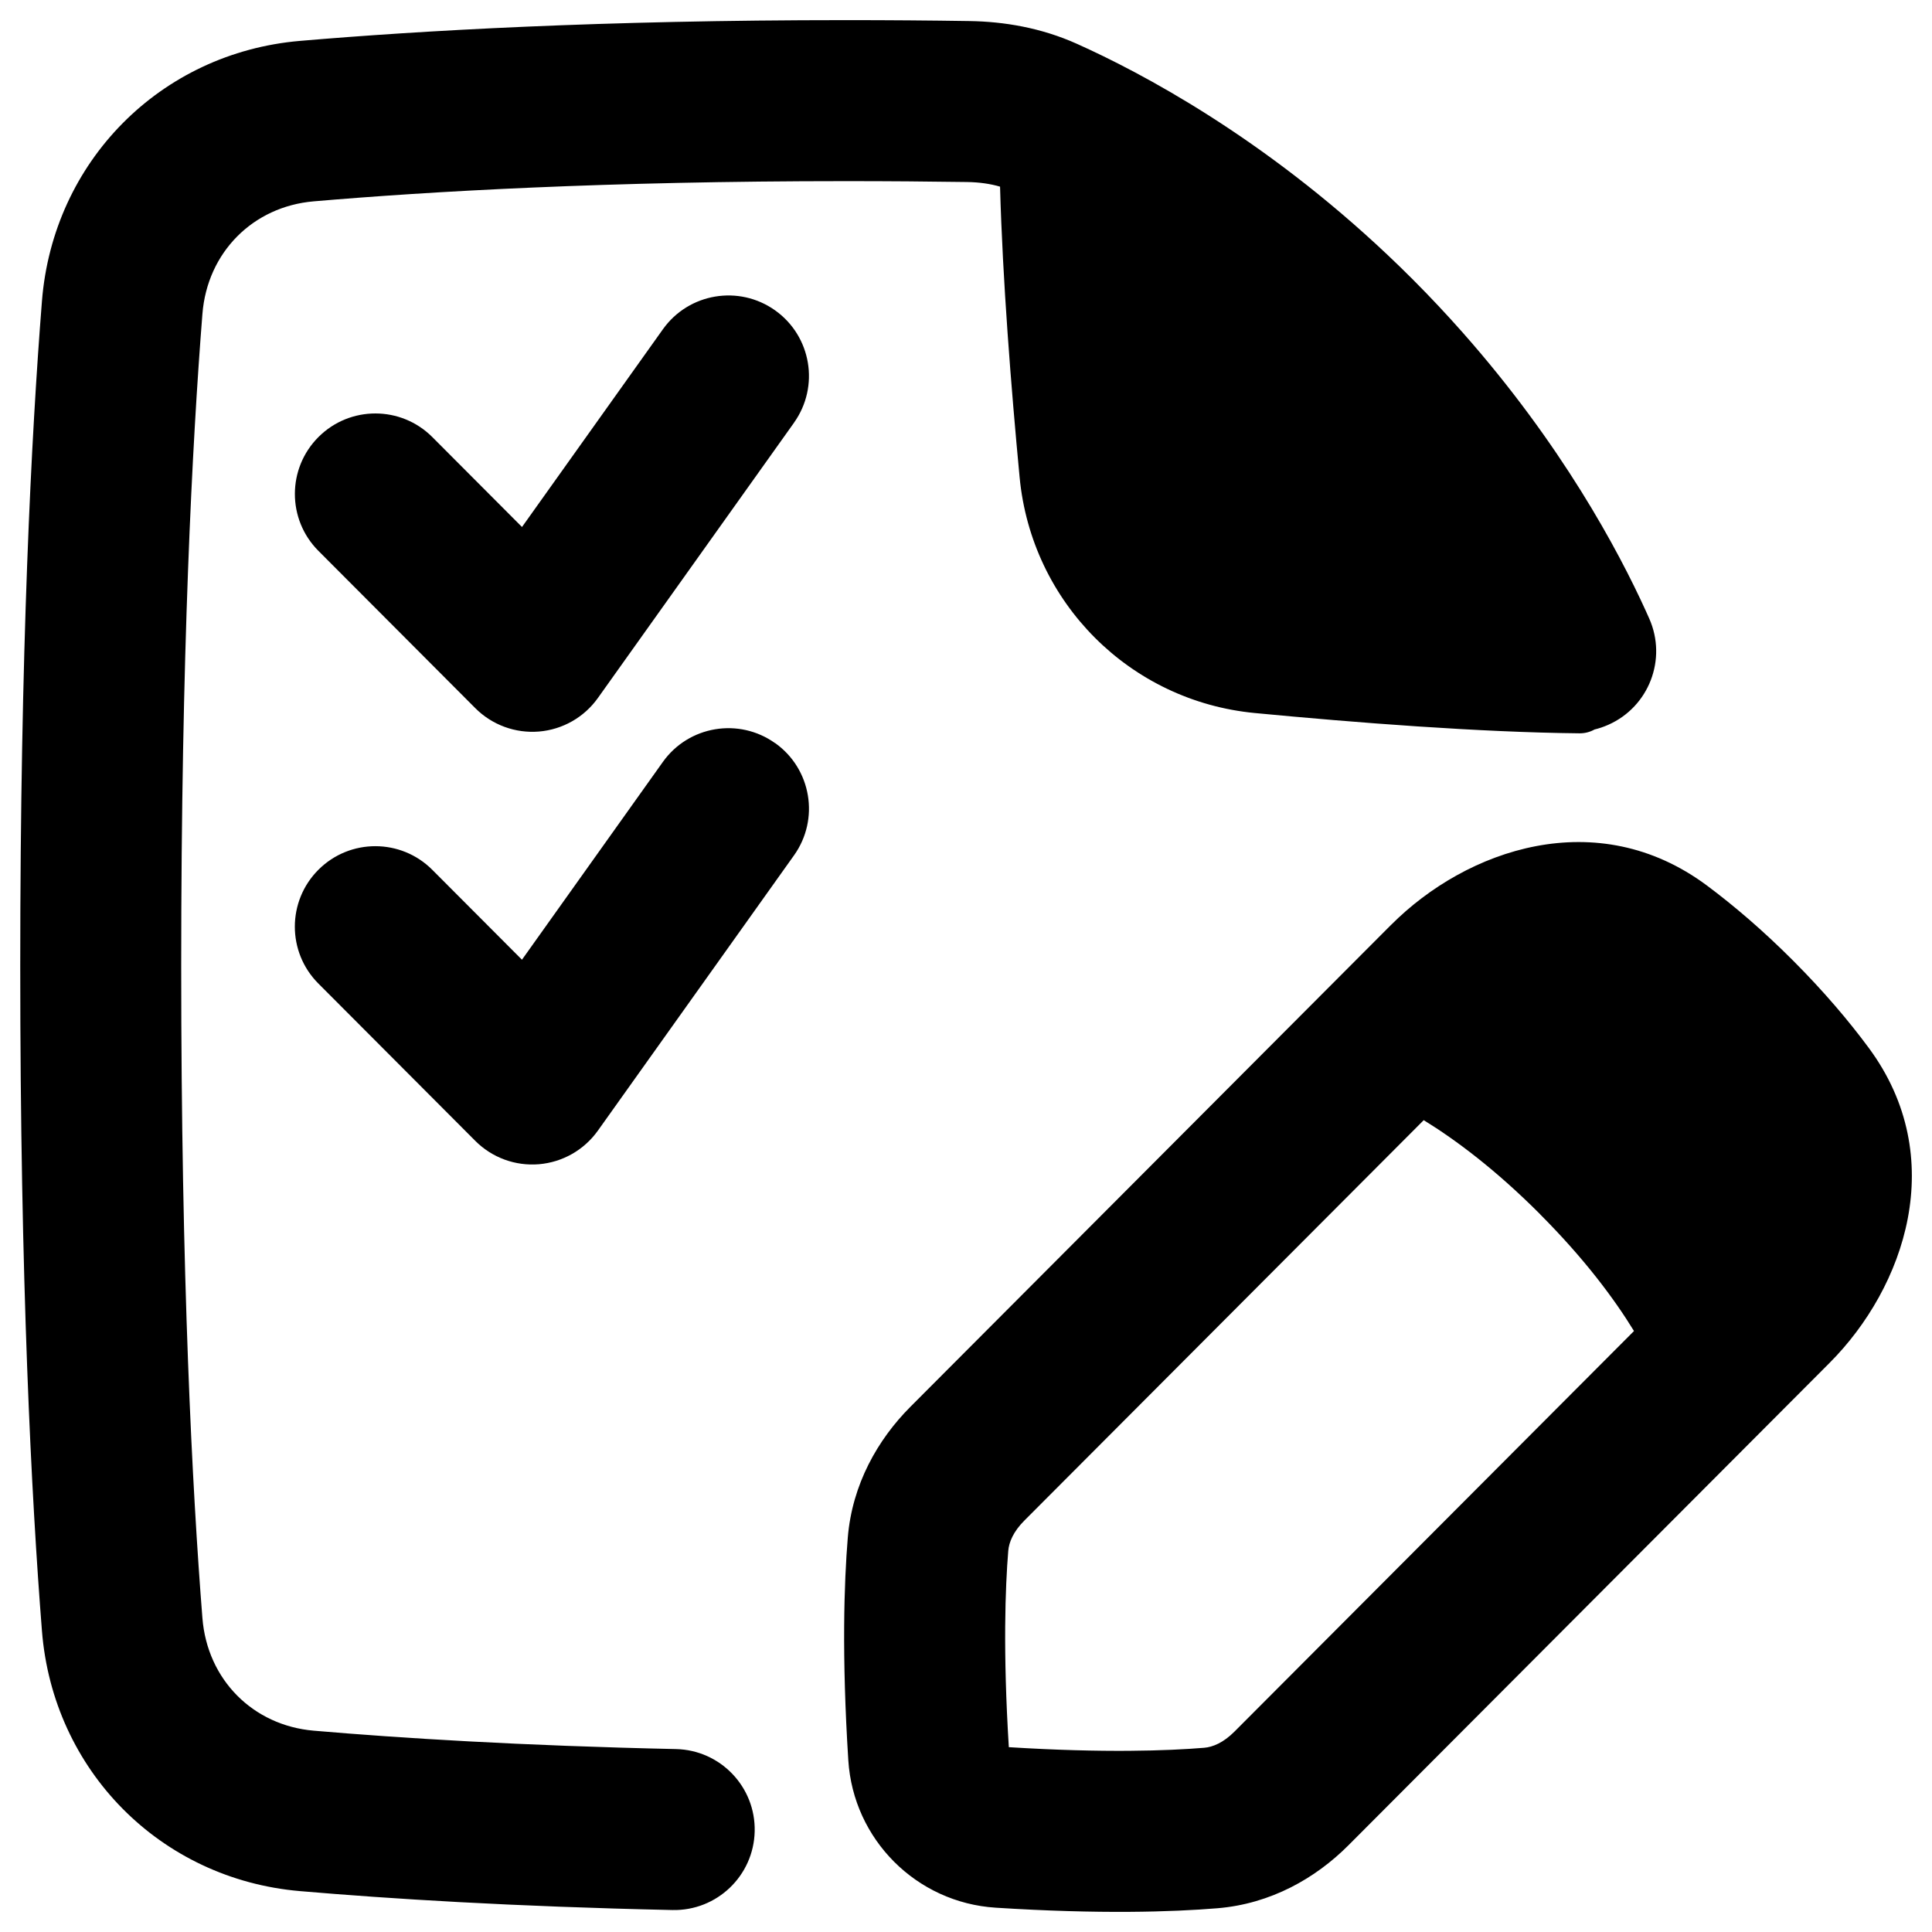 <svg xmlns="http://www.w3.org/2000/svg" fill="none" viewBox="0 0 48 48" id="Task-List-Edit--Streamline-Plump-Remix">
  <desc>
    Task List Edit Streamline Icon: https://streamlinehq.com
  </desc>
  <g id="task-list-edit--task-list-edit-work">
    <path id="Union" fill="#000000" fill-rule="evenodd" d="M21.022 0.5c-6.068 0 -10.591 0.261 -13.57 0.516 -3.47 0.298 -6.136 3 -6.41 6.467 -0.263 3.32 -0.539 8.68 -0.539 16.517s0.277 13.196 0.539 16.517c0.274 3.467 2.94 6.169 6.41 6.467 2.224 0.191 5.309 0.385 9.255 0.47 1.104 0.024 2.019 -0.852 2.043 -1.956 0.024 -1.104 -0.852 -2.019 -1.956 -2.043 -3.861 -0.084 -6.86 -0.273 -9 -0.457 -1.51 -0.13 -2.644 -1.269 -2.765 -2.797 -0.253 -3.204 -0.527 -8.458 -0.527 -16.201 0 -7.744 0.274 -12.997 0.527 -16.201 0.121 -1.528 1.255 -2.668 2.765 -2.797 2.865 -0.246 7.274 -0.502 13.228 -0.502 1.05 0 2.051 0.008 3.005 0.022 0.309 0.005 0.582 0.045 0.819 0.115 0.063 2.313 0.275 4.994 0.486 7.219 0.295 3.112 2.738 5.563 5.846 5.859 2.502 0.239 5.584 0.479 8.065 0.504 0.132 0.001 0.26 -0.032 0.372 -0.095 0.116 -0.028 0.23 -0.067 0.343 -0.117 1.01 -0.448 1.465 -1.629 1.017 -2.639 -0.02 -0.045 -0.041 -0.091 -0.062 -0.138 -0.008 -0.018 -0.015 -0.036 -0.024 -0.054 -0.688 -1.511 -2.096 -4.142 -4.554 -6.92 -0.383 -0.433 -0.791 -0.869 -1.226 -1.305 -0.209 -0.21 -0.419 -0.414 -0.628 -0.611 -3.108 -2.939 -6.132 -4.537 -7.729 -5.253 -0.887 -0.398 -1.807 -0.551 -2.666 -0.564C23.114 0.508 22.092 0.5 21.022 0.5ZM38.264 30.169c1.107 1.11 1.845 2.105 2.332 2.9l-9.928 9.954c-0.275 0.276 -0.541 0.383 -0.75 0.4 -0.9 0.074 -2.481 0.133 -4.854 -0.015 -0.148 -2.388 -0.088 -3.977 -0.014 -4.879 0.017 -0.209 0.124 -0.475 0.399 -0.75l9.923 -9.949c0.793 0.488 1.786 1.228 2.893 2.338Zm-3.701 -7.192c1.875 -1.88 5.116 -3.01 7.847 -0.975 0.661 0.493 1.383 1.106 2.143 1.868 0.767 0.769 1.383 1.498 1.877 2.166 2.015 2.727 0.893 5.952 -0.975 7.825L33.499 45.848c-0.813 0.815 -1.927 1.453 -3.254 1.562 -1.118 0.092 -2.917 0.151 -5.508 -0.014 -1.968 -0.125 -3.537 -1.695 -3.661 -3.663 -0.165 -2.605 -0.105 -4.411 -0.013 -5.532 0.109 -1.322 0.743 -2.434 1.553 -3.247L34.563 22.976ZM19.727 10.501c0.641 -0.9 0.431 -2.148 -0.468 -2.789 -0.9 -0.641 -2.148 -0.431 -2.789 0.468L12.969 13.093l-2.227 -2.233c-0.78 -0.782 -2.046 -0.784 -2.828 -0.004 -0.782 0.78 -0.784 2.046 -0.004 2.829l3.899 3.909c0.416 0.417 0.994 0.629 1.581 0.581 0.587 -0.049 1.122 -0.353 1.464 -0.833l4.874 -6.841Zm-0.468 7.961c0.9 0.641 1.109 1.89 0.468 2.789l-4.874 6.841c-0.342 0.479 -0.877 0.784 -1.464 0.833 -0.587 0.049 -1.165 -0.164 -1.581 -0.581L7.909 24.435c-0.78 -0.782 -0.778 -2.048 0.004 -2.828 0.782 -0.78 2.048 -0.778 2.828 0.004l2.227 2.233 3.5 -4.913c0.641 -0.9 1.89 -1.109 2.789 -0.468Z" clip-rule="evenodd" stroke-width="1"></path>
  </g>
</svg>